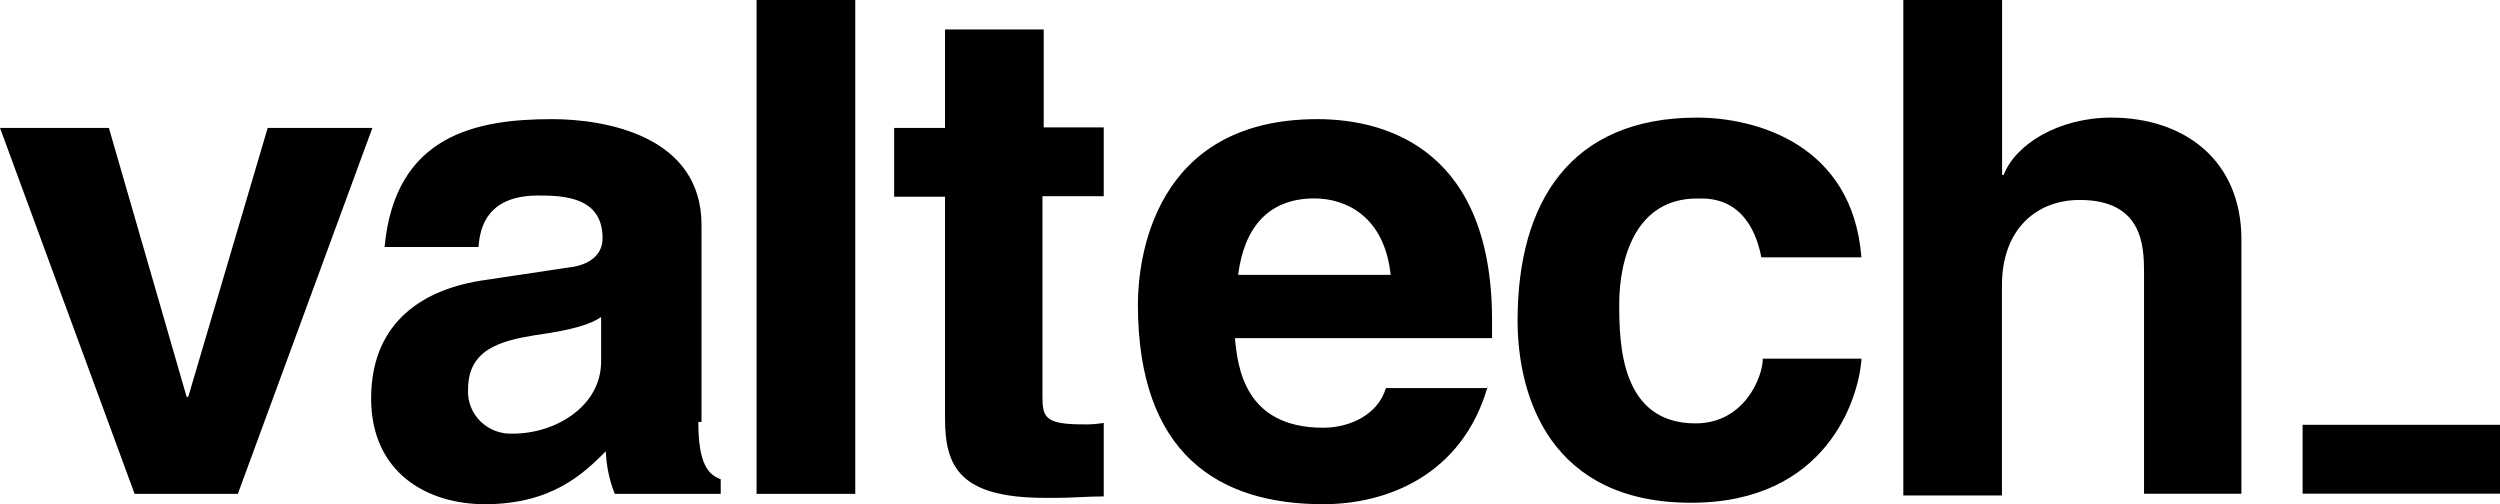 <svg width="119" height="24" viewBox="0 0 119 24" fill="none" xmlns="http://www.w3.org/2000/svg">
<path d="M33.24 20.084H33.392V10.708C33.392 6.439 28.768 5.671 26.277 5.671C22.645 5.671 18.802 6.439 18.306 11.756H22.778C22.849 10.708 23.274 9.307 25.625 9.307C26.836 9.307 28.683 9.376 28.683 11.338C28.683 12.317 27.761 12.666 27.047 12.735L22.849 13.365C19.861 13.856 17.666 15.549 17.666 18.963C17.666 22.53 20.368 24 23.074 24C26.277 24 27.772 22.544 28.838 21.481C28.862 22.176 29.006 22.862 29.264 23.509H34.306V22.81C33.736 22.602 33.24 22.129 33.24 20.084ZM28.613 17.212C28.613 19.312 26.48 20.641 24.415 20.641C24.13 20.655 23.846 20.611 23.581 20.511C23.315 20.411 23.074 20.257 22.872 20.059C22.671 19.862 22.514 19.625 22.412 19.364C22.309 19.103 22.264 18.823 22.279 18.544C22.279 16.655 23.759 16.233 25.481 15.953C27.384 15.687 28.116 15.421 28.613 15.094V17.212ZM12.742 6.089L8.959 18.894H8.885L5.183 6.089H0L6.408 23.509H11.321L17.725 6.089H12.742ZM36.013 23.509H40.711V0H36.013V23.509ZM80.777 9.449H80.992C82.984 9.449 83.624 11.127 83.839 12.248H88.603C88.181 6.843 83.554 5.598 80.777 5.598C74.728 5.598 72.237 9.656 72.237 15.254C72.237 18.894 73.803 23.931 80.492 23.931C86.967 23.931 88.462 18.963 88.603 17.143V17.074H83.909C83.909 17.915 83.054 20.153 80.707 20.153C77.149 20.153 77.075 16.375 77.075 14.486C77.075 12.302 77.86 9.449 80.777 9.449ZM70.815 18.402C70.815 18.428 70.797 18.45 70.789 18.471H70.815V18.402ZM49.681 1.401H44.983V6.089H42.562V9.365H44.983V19.92C44.983 22.227 45.694 23.698 49.751 23.698H50.317C51.032 23.698 51.798 23.629 52.538 23.629V20.131C52.21 20.186 51.876 20.209 51.543 20.2C49.692 20.2 49.621 19.836 49.621 18.803V9.339H52.538V6.064H49.681V1.401ZM62.704 5.671C54.878 5.671 54.164 12.386 54.164 14.486C54.164 21.62 58.006 24 62.989 24C66.032 24 69.564 22.613 70.793 18.471H65.969C65.599 19.731 64.263 20.36 62.982 20.36C59.209 20.36 58.91 17.423 58.784 16.095H71.022V15.254C71.026 7.279 66.188 5.671 62.7 5.671H62.704ZM58.935 13.085C59.221 10.846 60.361 9.445 62.567 9.445C64.048 9.445 65.899 10.282 66.195 13.085H58.935ZM109.604 20.222V23.498H119V20.222H109.604ZM100.498 5.598C98.006 5.598 95.94 6.857 95.374 8.328H95.3V0H90.598V23.585H95.293V13.576C95.293 10.915 96.933 9.518 98.995 9.518C101.982 9.518 102.056 11.702 102.056 12.946V23.501H106.691V11.399C106.691 7.629 103.977 5.598 100.49 5.598H100.498Z" fill="black"/>
</svg>
